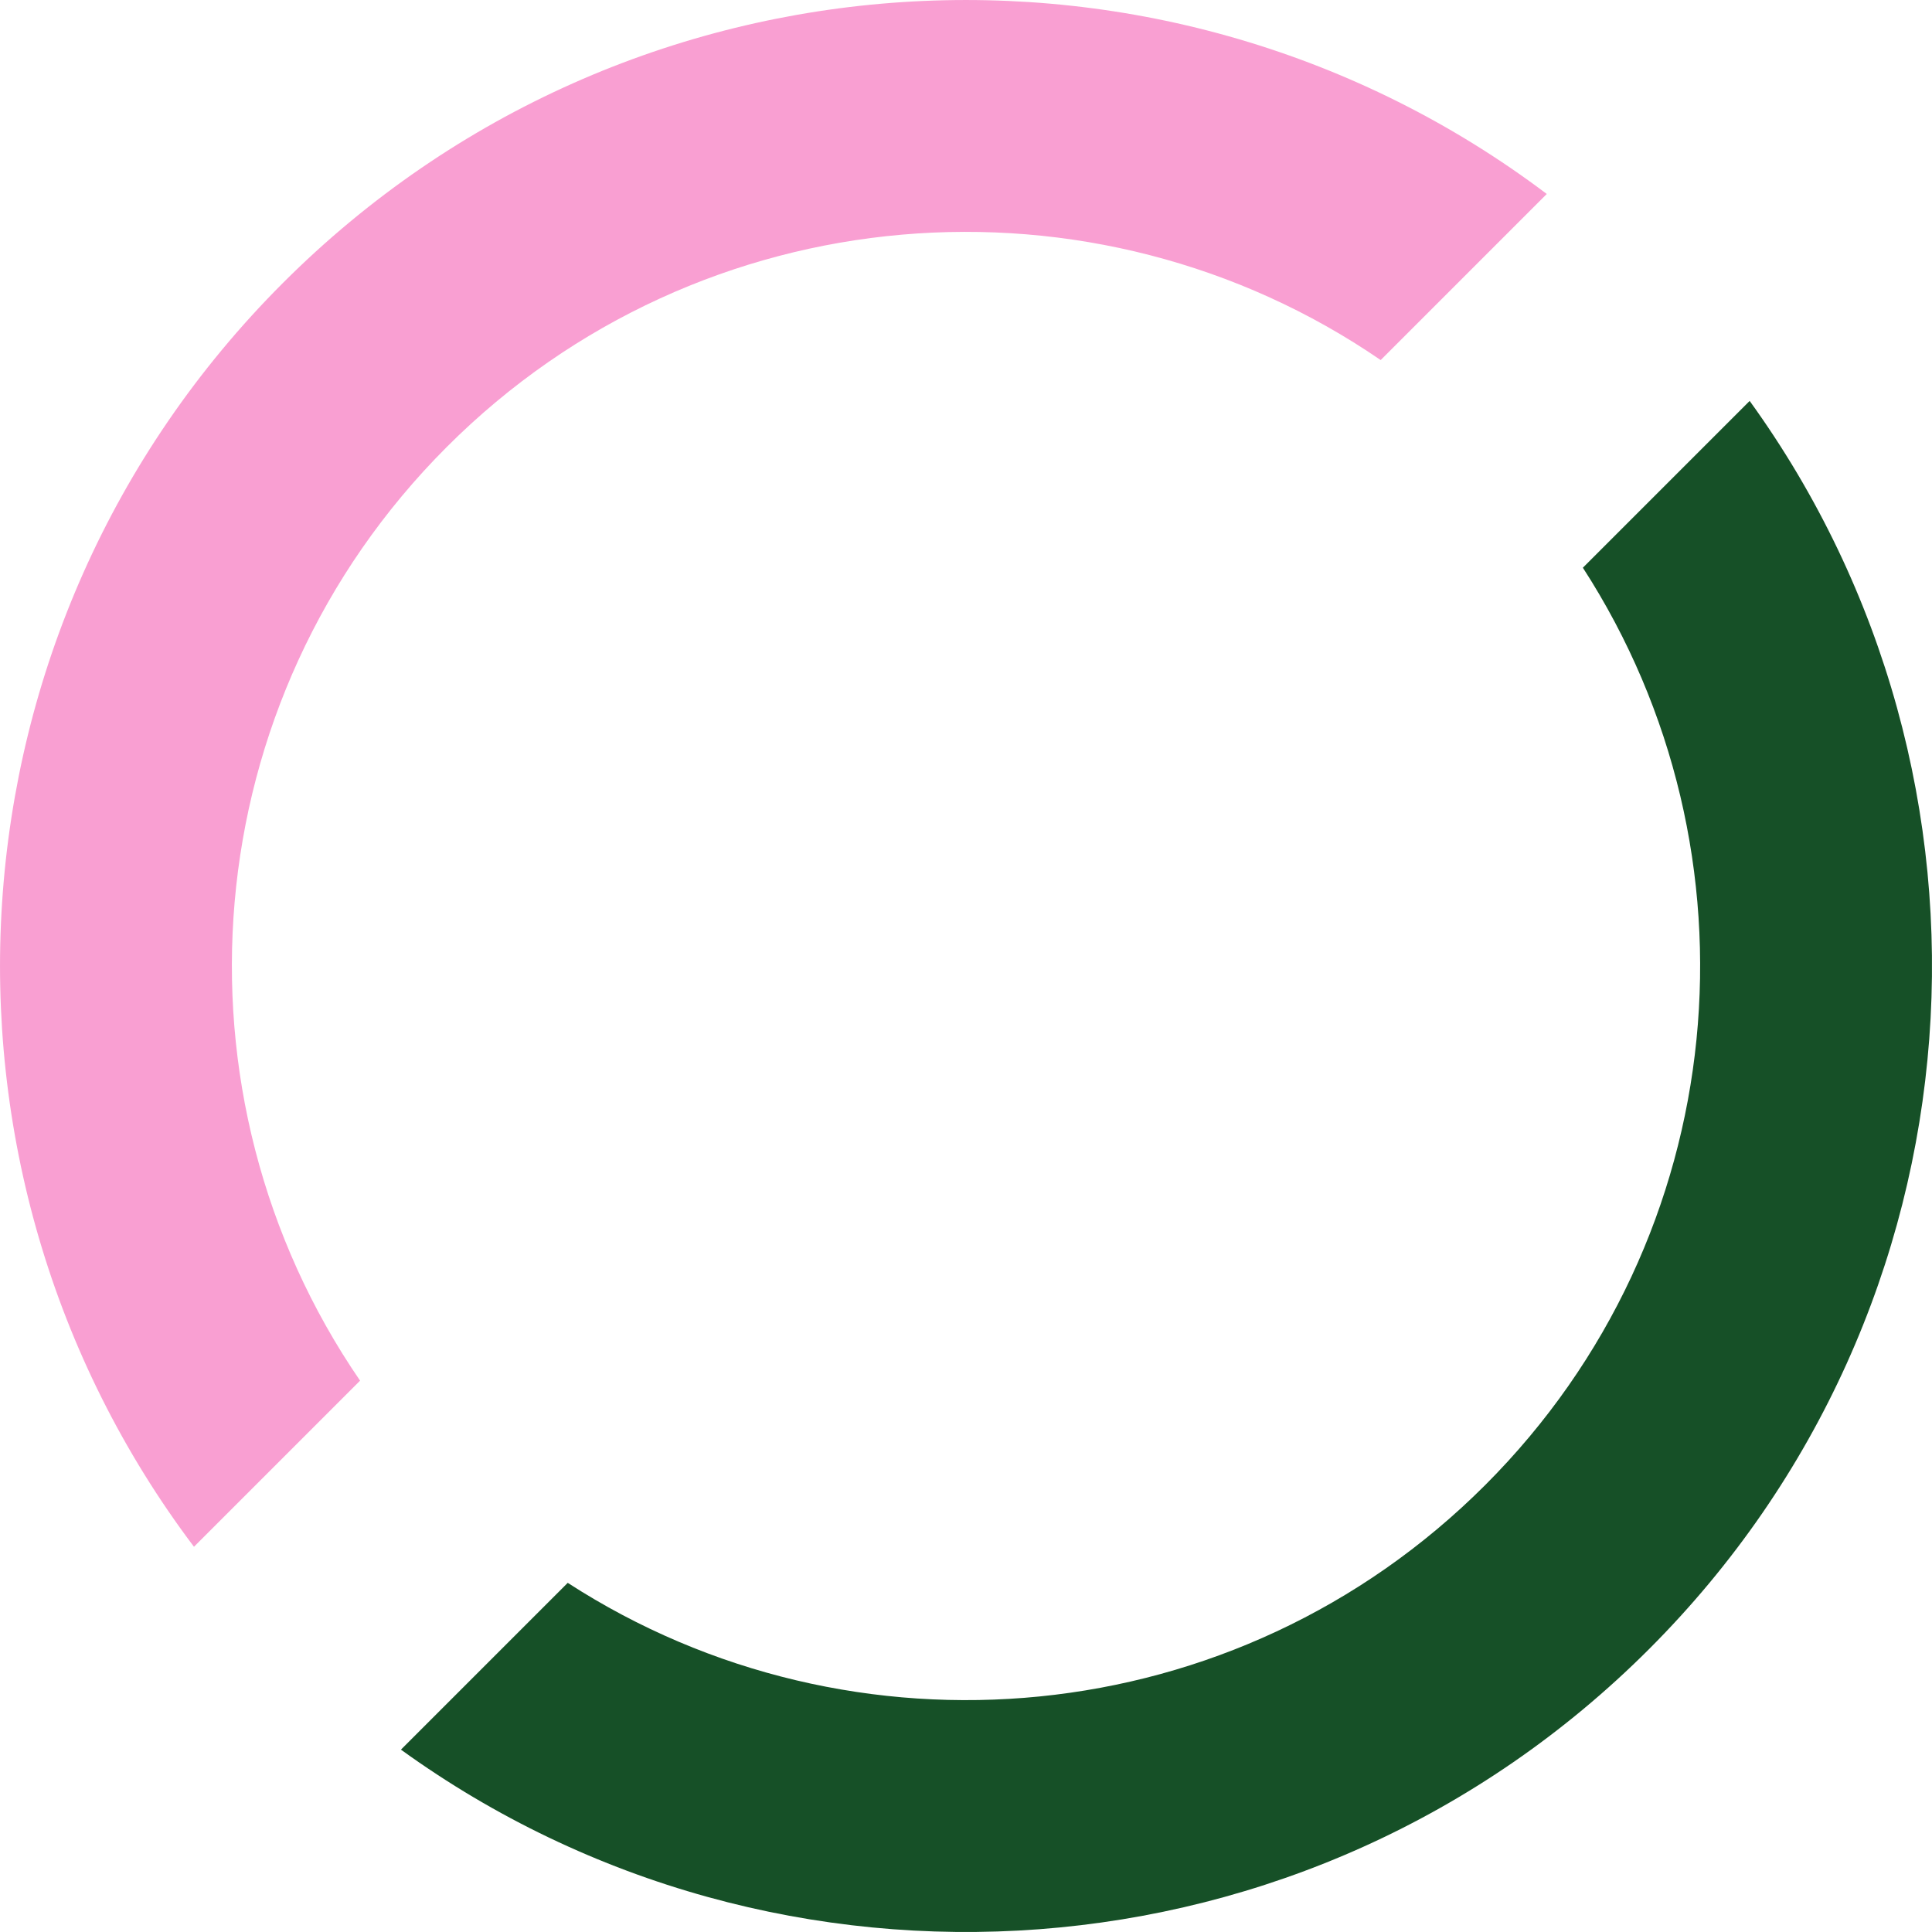 <svg width="100" height="100" viewBox="0 0 100 100" fill="none" xmlns="http://www.w3.org/2000/svg">
<path d="M90.562 20.752C104.692 40.297 102.956 67.755 85.356 85.356C67.755 102.956 40.298 104.691 20.753 90.561L29.386 81.928C44.107 91.454 63.971 89.769 76.87 76.87C89.77 63.971 91.455 44.106 81.929 29.385L90.562 20.752Z" fill="#165027"/>
<path d="M71.464 18.637C56.666 8.485 36.279 9.981 23.13 23.13C9.981 36.279 8.486 56.665 18.638 71.463L10.04 80.061C-4.736 60.471 -3.201 32.491 14.645 14.645C32.491 -3.201 60.471 -4.736 80.061 10.04L71.464 18.637Z" fill="#F99FD2"/>
</svg>
